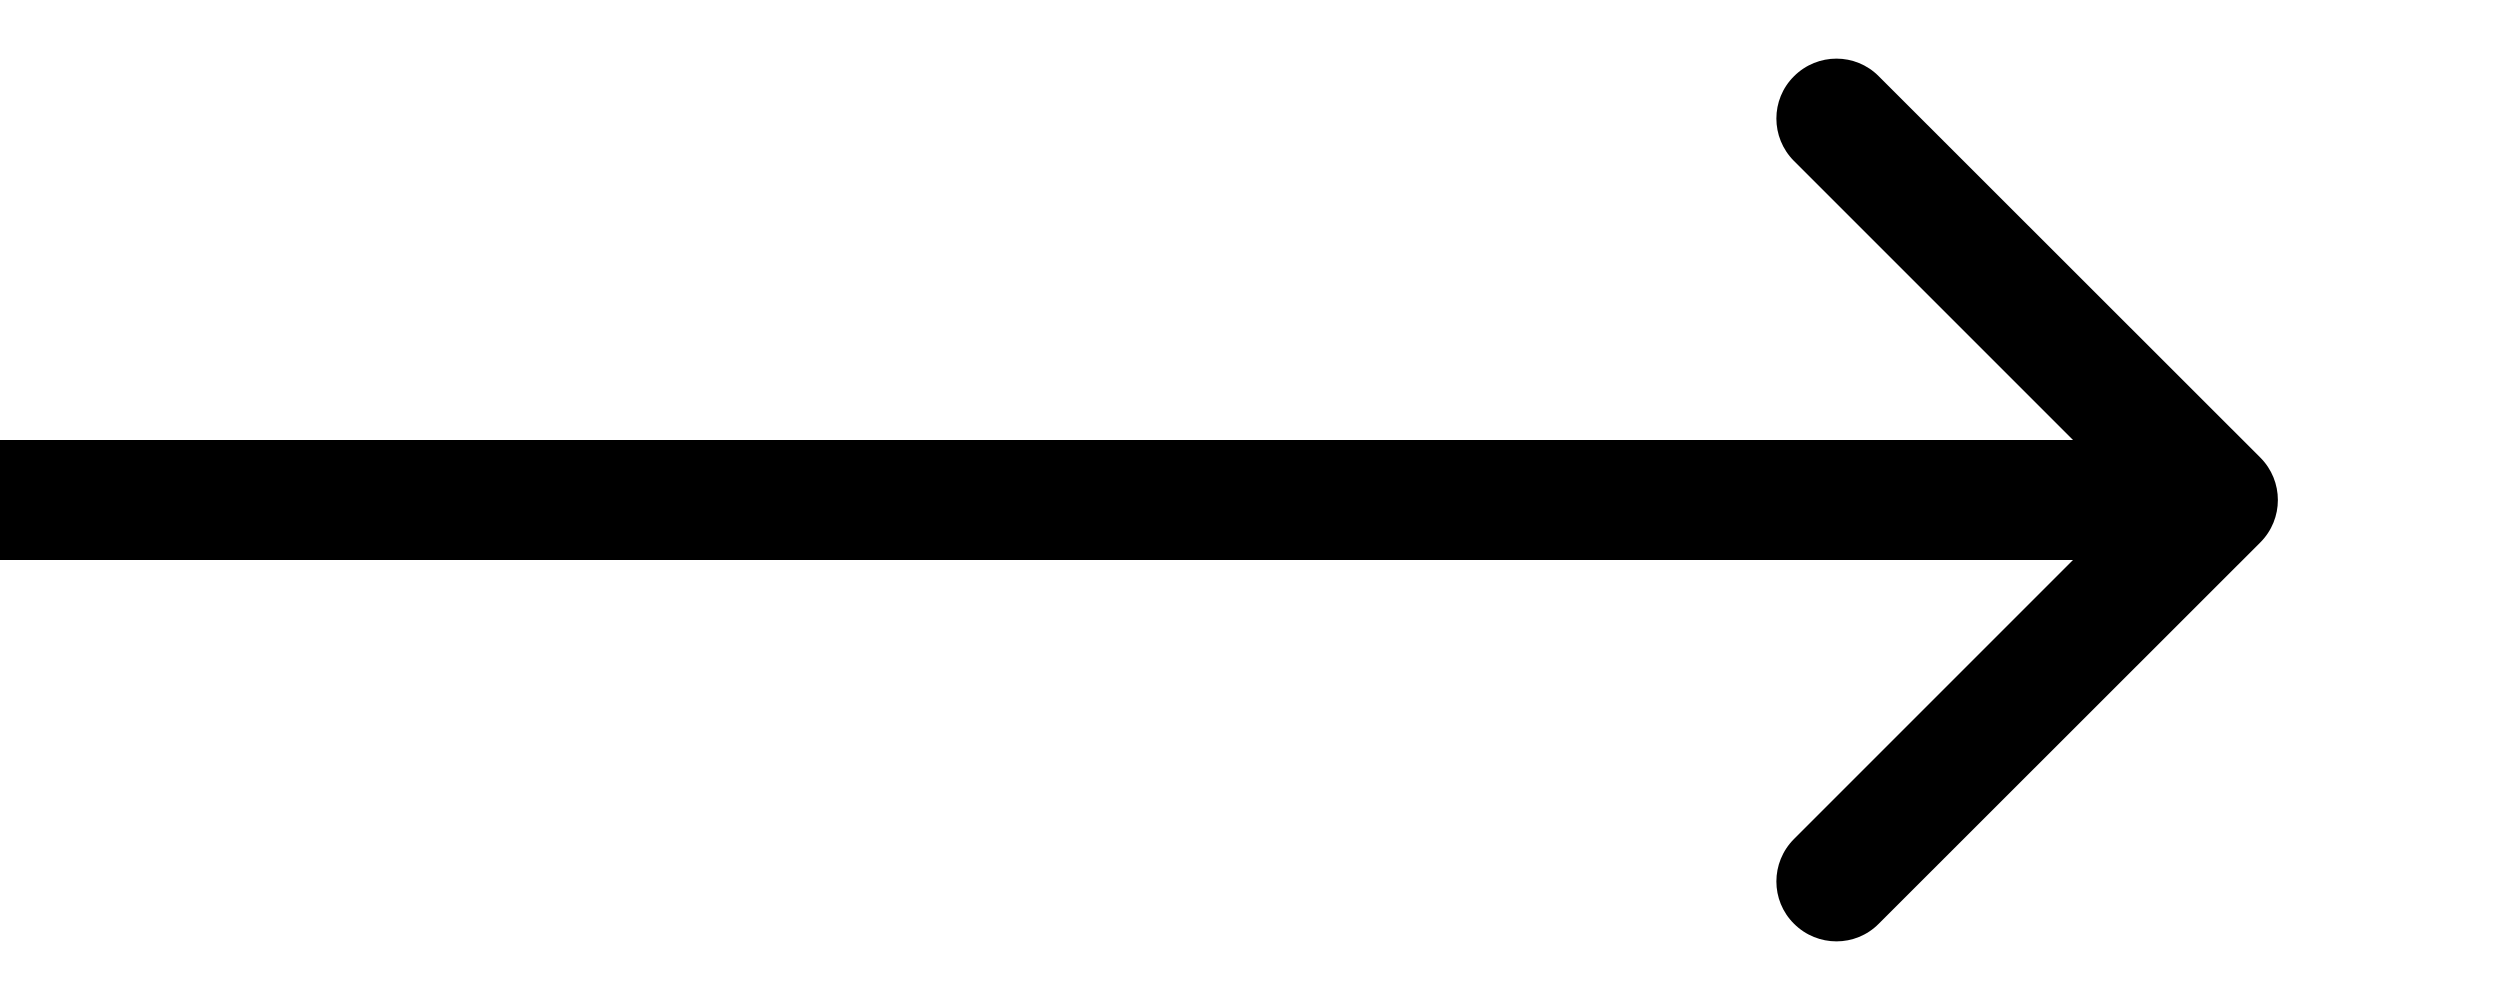<?xml version="1.0" encoding="utf-8"?>
<svg xmlns="http://www.w3.org/2000/svg" fill="none" height="100%" overflow="visible" preserveAspectRatio="none" style="display: block;" viewBox="0 0 10 4" width="100%">
<path d="M9.041 2.17C9.135 2.076 9.135 1.924 9.041 1.83L7.515 0.305C7.422 0.211 7.27 0.211 7.176 0.305C7.082 0.398 7.082 0.55 7.176 0.644L8.532 2L7.176 3.356C7.082 3.45 7.082 3.602 7.176 3.695C7.27 3.789 7.422 3.789 7.515 3.695L9.041 2.17ZM0 2V2.24H8.871V2V1.76H0V2Z" fill="black" id="Arrow 9"/>
</svg>